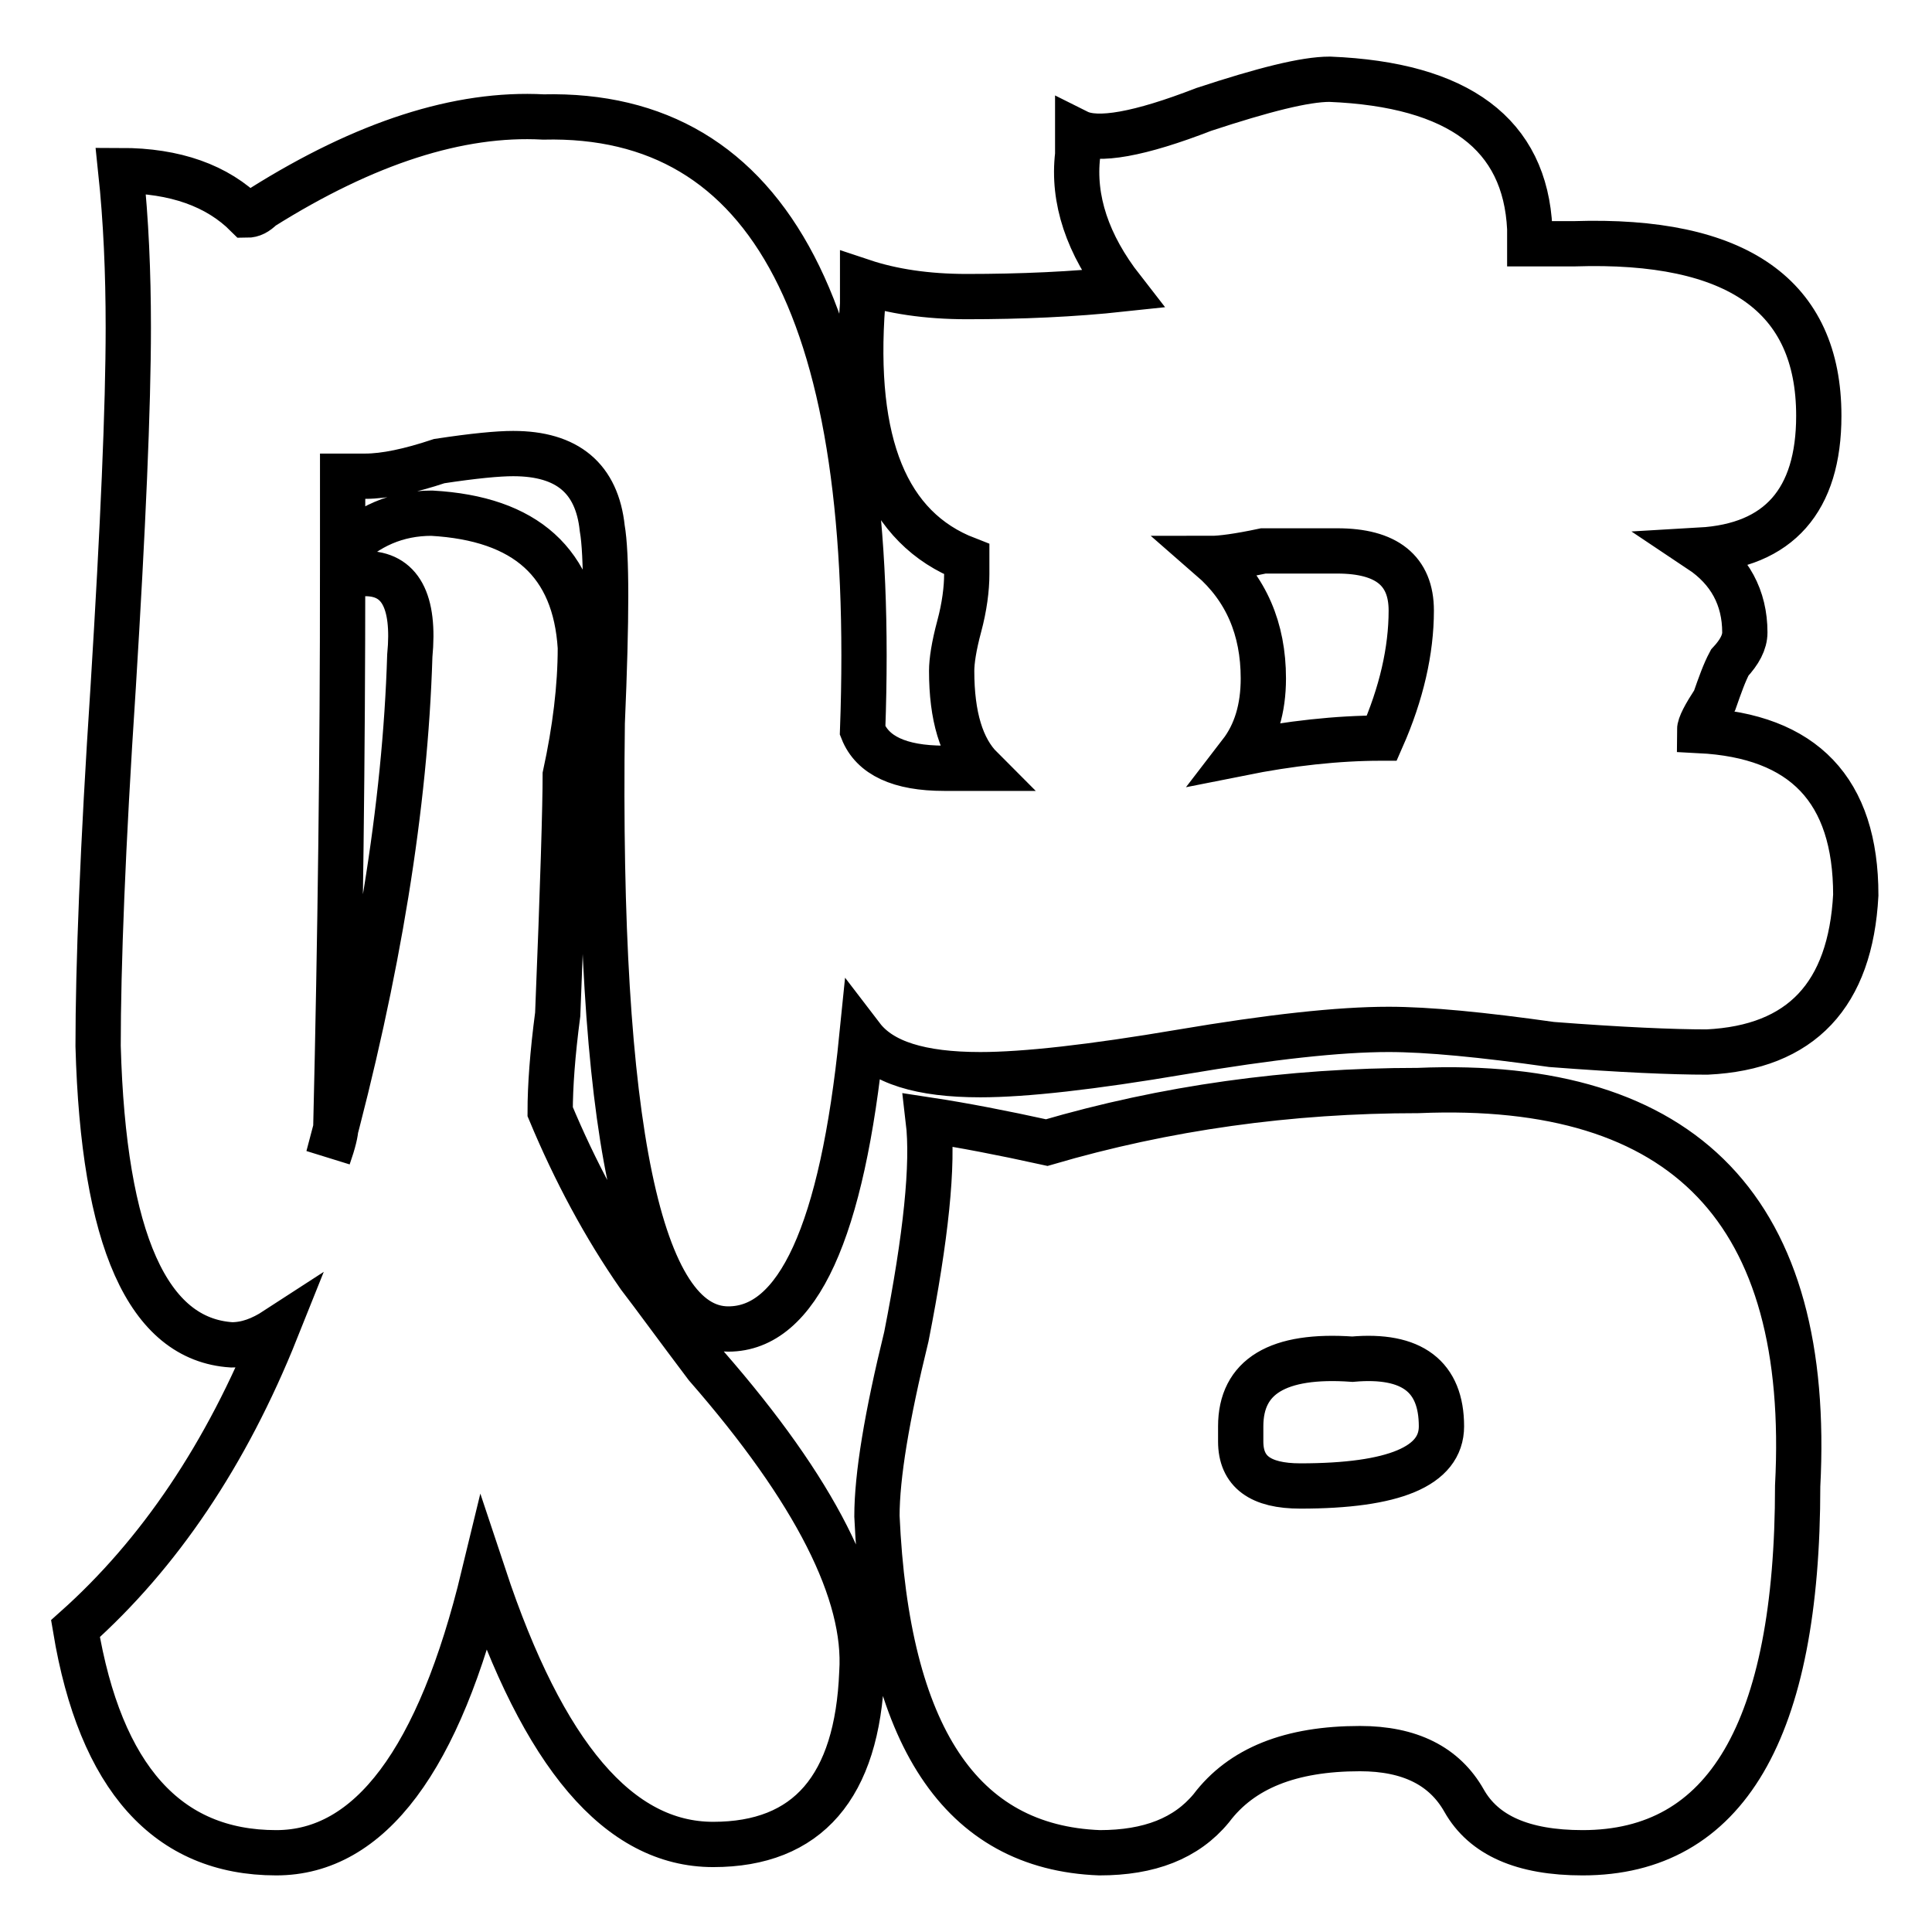 <?xml version="1.0" encoding="utf-8"?>
<!-- Svg Vector Icons : http://www.onlinewebfonts.com/icon -->
<!DOCTYPE svg PUBLIC "-//W3C//DTD SVG 1.1//EN" "http://www.w3.org/Graphics/SVG/1.1/DTD/svg11.dtd">
<svg version="1.1" xmlns="http://www.w3.org/2000/svg" xmlns:xlink="http://www.w3.org/1999/xlink" x="0px" y="0px" viewBox="0 0 256 256" enable-background="new 0 0 256 256" xml:space="preserve">
<g><g><path stroke-width="6" fill-opacity="0" stroke="#000000"  d="M114.3,40.3v-3c3.9,1.3,8.5,2,13.8,2c7.2,0,14.1-0.3,20.6-1c-4.6-5.9-6.6-11.9-5.9-17.8v-3c2.6,1.3,8.2,0.3,16.7-3c7.9-2.6,13.4-4,16.7-4c17.1,0.7,25.9,7.3,26.5,19.8v2h5.9c21.6-0.7,32.4,6.9,32.4,22.8c0,11.2-5.3,17.2-15.7,17.8c3.9,2.6,5.9,6.3,5.9,10.9c0,1.3-0.7,2.6-2,4c-0.7,1.3-1.3,3-2,5c-1.3,2-2,3.3-2,4c13.8,0.7,20.7,7.9,20.7,21.8c-0.7,13.2-7.2,20.2-19.7,20.8c-4.6,0-11.5-0.3-20.6-1c-9.2-1.3-16.4-2-21.6-2c-6.6,0-15.7,1-27.5,3c-11.8,2-20.7,3-26.6,3c-7.9,0-13.1-1.6-15.7-5c-2.6,25.8-8.5,38.7-17.7,38.7c-11.8,0-17.4-26.8-16.7-80.3c0.6-13.9,0.6-22.4,0-25.8c-0.7-6.6-4.6-9.9-11.8-9.9c-2,0-5.2,0.3-9.8,1c-3.9,1.3-7.2,2-9.8,2c-0.7,0-1.6,0-3,0c0,3.3,0,6.6,0,9.9c3.3-3.3,7.2-5,11.8-5c12.5,0.7,19,6.6,19.7,17.8c0,5.3-0.7,10.9-2,16.9c0,4-0.3,14.5-1,31.7c-0.7,5.3-1,9.6-1,12.9c3.3,7.9,7.2,15.2,11.8,21.8c2,2.6,4.9,6.6,8.9,11.9c14.4,16.5,21.3,30.1,20.6,40.6c-0.6,15.2-7.2,22.8-19.7,22.8S72,232.6,64.1,208.8c-5.9,24.4-15.1,36.7-27.5,36.7c-14.4,0-23.3-9.9-26.6-29.7c11.1-9.9,20-23.1,26.6-39.6c-2,1.3-3.9,2-5.9,2c-11.1-0.7-17-13.9-17.7-39.6c0-10.5,0.6-26.4,2-47.6c1.3-21.1,2-37,2-47.6c0-7.3-0.3-14.2-1-20.8c7.2,0,12.8,2,16.7,5.9c0.7,0,1.3-0.3,2-1C48.4,18.9,60.8,14.9,72,15.5c30.2-0.7,44.3,26.4,42.3,81.3c1.3,3.3,4.9,5,10.8,5h4.9c-2.6-2.6-3.9-6.9-3.9-12.9c0-1.3,0.3-3.3,1-5.9c0.7-2.6,1-5,1-6.9v-2C117.5,70,112.9,58.8,114.3,40.3z M44.5,149.3c0,0.7-0.3,2-1,4c6.6-24.4,10.2-46.6,10.8-66.4C55,79.6,53,76,48.4,76c-0.7,0-1.6,0-3,0C45.4,99.8,45.1,124.2,44.5,149.3z M238.2,196.9c0,32.4-9.5,48.6-28.5,48.6c-7.9,0-13.1-2.3-15.7-6.9c-2.6-4.6-7.2-6.9-13.8-6.9c-9.2,0-15.7,2.6-19.7,7.9c-3.3,4-8.2,5.9-14.8,5.9c-18.4-0.7-28.2-15.5-29.5-44.6c0-5.3,1.3-13.2,3.9-23.8c2.6-13.2,3.6-22.8,2.9-28.7c4.6,0.7,9.8,1.7,15.7,3c15.7-4.6,32.1-6.9,49.2-6.9C223.4,143,240.1,160.6,238.2,196.9z M167.4,89.9c0,4-1,7.3-3,9.9c6.5-1.3,12.8-2,18.7-2c2.6-5.9,3.9-11.6,3.9-16.9c0-5.3-3.3-7.9-9.8-7.9c-0.7,0-2,0-3.9,0c-1.3,0-3.3,0-5.9,0c-3.3,0.7-5.6,1-6.9,1C165.1,78,167.4,83.3,167.4,89.9z M164.4,189v2c0,4,2.6,5.9,7.9,5.9c12.4,0,18.7-2.6,18.7-7.9c0-6.6-3.9-9.6-11.8-8.9C169.3,179.4,164.4,182.4,164.4,189z"/></g></g>
</svg>